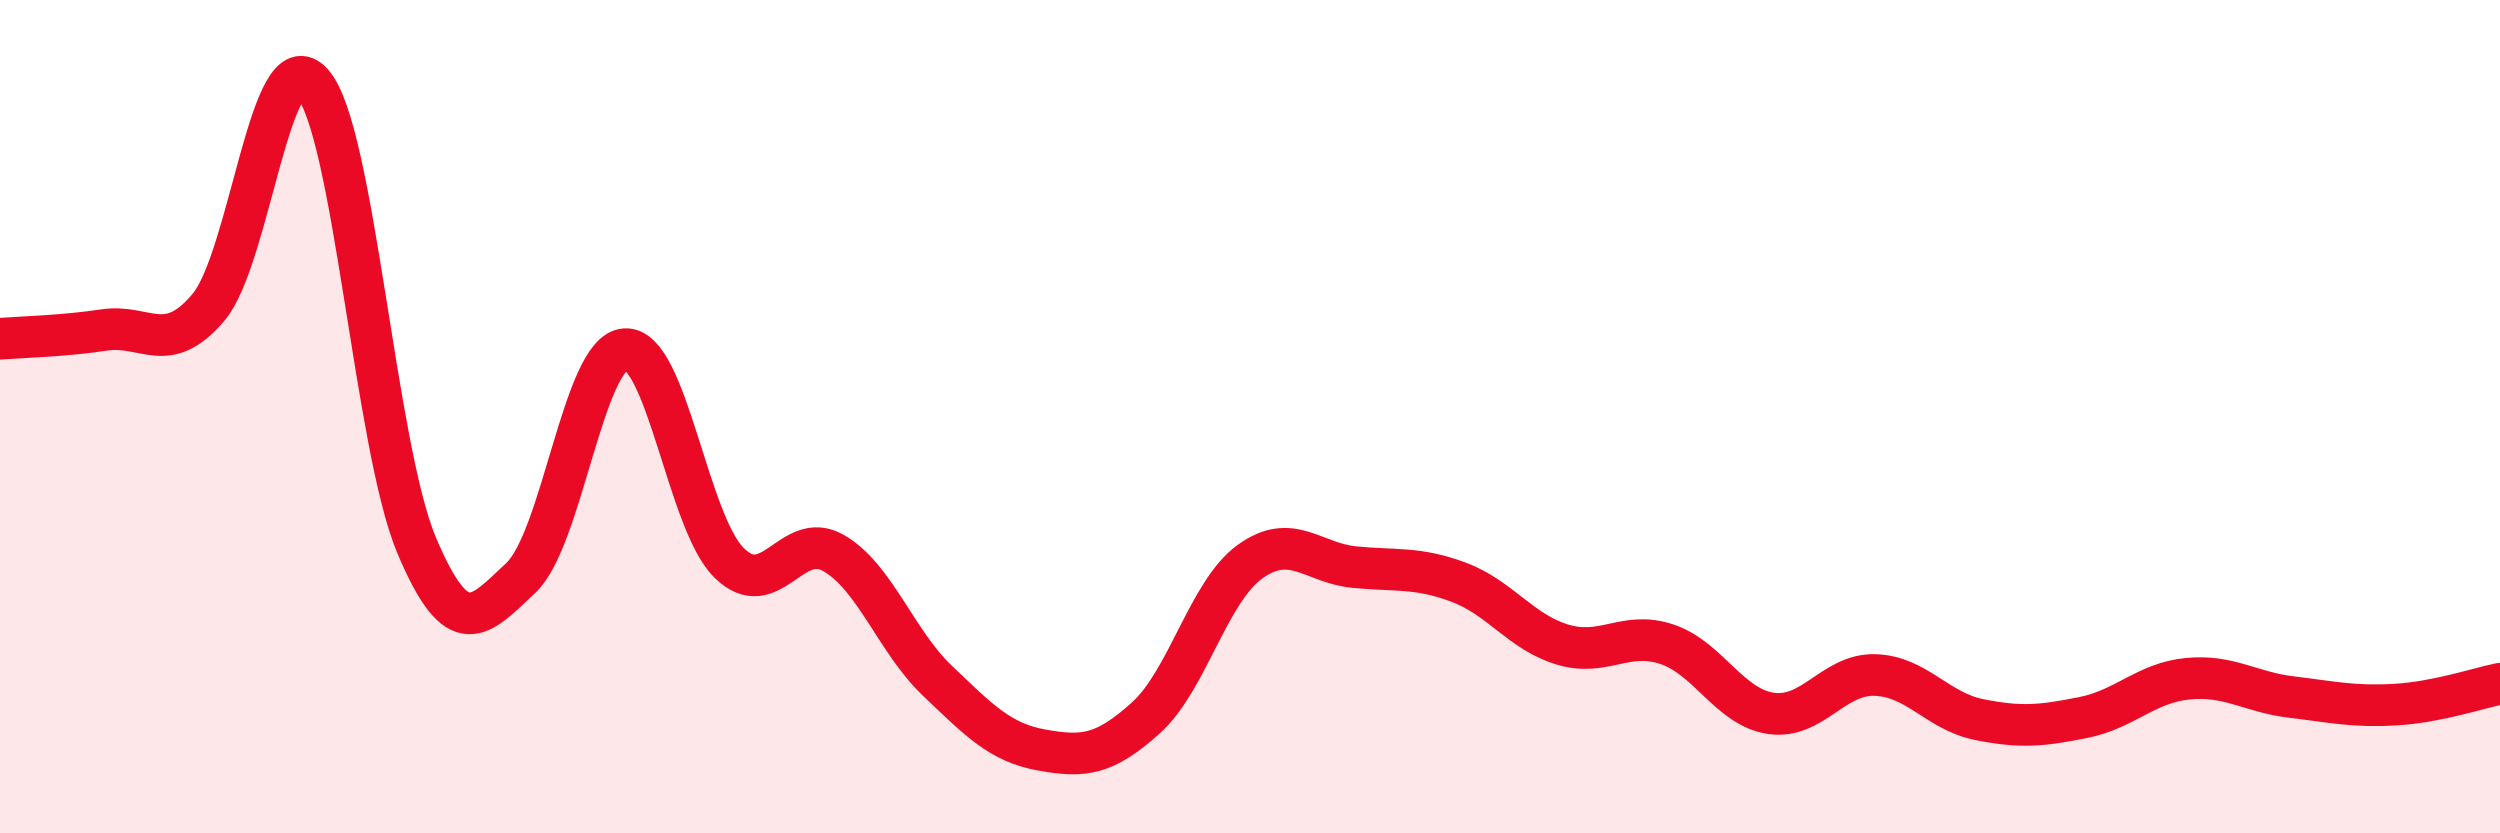 
    <svg width="60" height="20" viewBox="0 0 60 20" xmlns="http://www.w3.org/2000/svg">
      <path
        d="M 0,8.13 C 0.5,8.09 1.5,8.07 2.5,7.92 C 3.5,7.77 4,8.56 5,7.38 C 6,6.2 6.5,0.86 7.5,2 C 8.5,3.14 9,10.72 10,13.09 C 11,15.46 11.5,14.81 12.5,13.87 C 13.5,12.93 14,8.45 15,8.38 C 16,8.31 16.5,12.53 17.5,13.51 C 18.5,14.49 19,12.7 20,13.27 C 21,13.84 21.5,15.39 22.5,16.34 C 23.5,17.29 24,17.82 25,18 C 26,18.18 26.5,18.13 27.5,17.23 C 28.5,16.33 29,14.2 30,13.48 C 31,12.76 31.5,13.51 32.5,13.61 C 33.5,13.71 34,13.6 35,13.97 C 36,14.34 36.5,15.17 37.5,15.47 C 38.5,15.77 39,15.13 40,15.46 C 41,15.79 41.5,16.97 42.5,17.12 C 43.5,17.27 44,16.17 45,16.2 C 46,16.23 46.5,17.07 47.5,17.27 C 48.5,17.47 49,17.42 50,17.22 C 51,17.02 51.5,16.39 52.5,16.29 C 53.5,16.19 54,16.61 55,16.73 C 56,16.85 56.5,16.97 57.5,16.91 C 58.5,16.85 59.5,16.51 60,16.41L60 20L0 20Z"
        fill="#EB0A25"
        opacity="0.1"
        stroke-linecap="round"
        stroke-linejoin="round"
      />
      <path
        d="M 0,8.13 C 0.5,8.09 1.5,8.07 2.5,7.92 C 3.5,7.77 4,8.56 5,7.38 C 6,6.2 6.5,0.86 7.5,2 C 8.5,3.14 9,10.72 10,13.09 C 11,15.46 11.5,14.81 12.5,13.87 C 13.5,12.93 14,8.45 15,8.38 C 16,8.31 16.5,12.53 17.5,13.51 C 18.5,14.49 19,12.7 20,13.27 C 21,13.84 21.5,15.39 22.5,16.34 C 23.5,17.29 24,17.82 25,18 C 26,18.18 26.5,18.13 27.5,17.23 C 28.5,16.33 29,14.2 30,13.48 C 31,12.76 31.5,13.51 32.5,13.61 C 33.5,13.71 34,13.6 35,13.97 C 36,14.34 36.5,15.17 37.5,15.47 C 38.5,15.77 39,15.13 40,15.46 C 41,15.79 41.5,16.97 42.5,17.12 C 43.5,17.27 44,16.17 45,16.2 C 46,16.23 46.5,17.07 47.5,17.27 C 48.5,17.47 49,17.42 50,17.22 C 51,17.02 51.5,16.39 52.5,16.29 C 53.5,16.19 54,16.61 55,16.73 C 56,16.85 56.5,16.97 57.5,16.91 C 58.5,16.85 59.5,16.51 60,16.41"
        stroke="#EB0A25"
        stroke-width="1"
        fill="none"
        stroke-linecap="round"
        stroke-linejoin="round"
      />
    </svg>
  